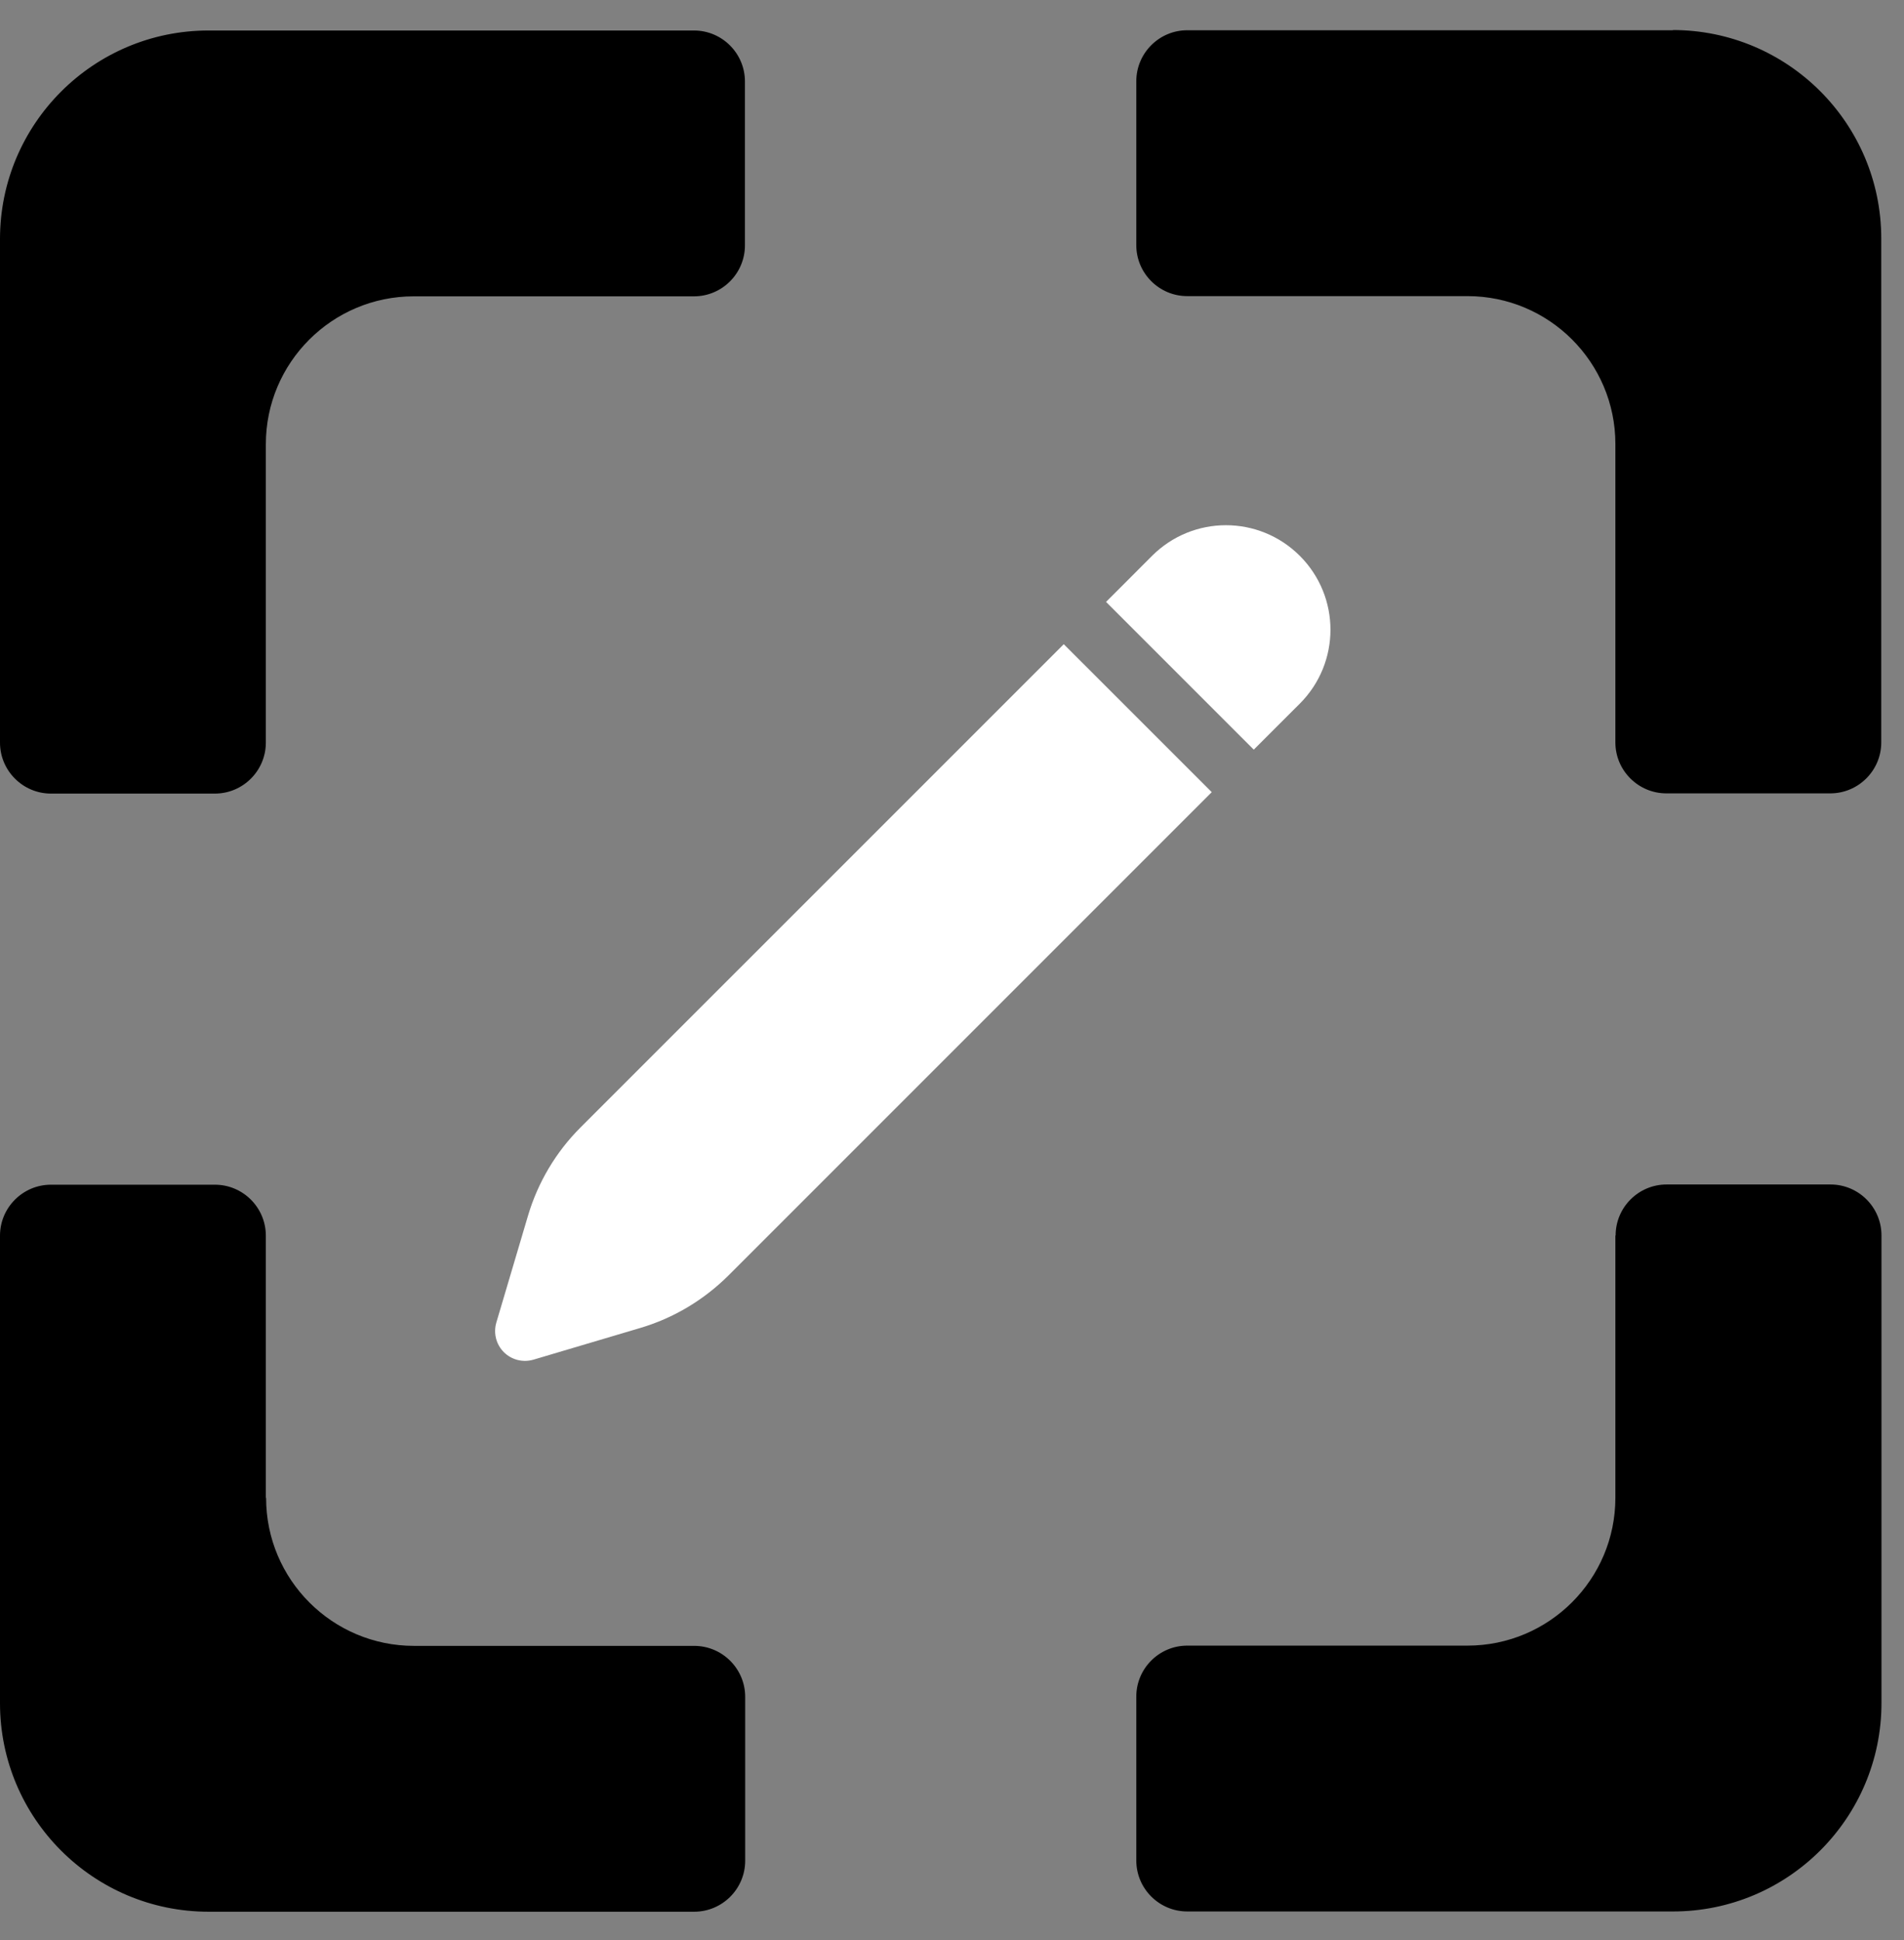 <svg width="53" height="54" viewBox="0 0 53 54" fill="none" xmlns="http://www.w3.org/2000/svg">
<rect x="0" y="0" width="53" height="54" fill="#808080" stroke="none"/>
<path d="M46.569 0.842H33.048C32.267 0.842 31.63 1.479 31.63 2.261V6.824C31.63 7.605 32.267 8.242 33.048 8.242H40.849C43.121 8.242 44.966 10.087 44.966 12.358V20.664C44.966 21.445 45.603 22.082 46.385 22.082H50.948C51.73 22.082 52.367 21.445 52.367 20.664V6.64C52.367 3.436 49.766 0.836 46.562 0.836L46.569 0.842ZM0 6.646V20.67C0 21.451 0.637 22.088 1.418 22.088H5.982C6.763 22.088 7.4 21.451 7.4 20.67V12.365C7.4 10.093 9.245 8.248 11.517 8.248H19.318C20.1 8.248 20.736 7.611 20.736 6.83V2.267C20.736 1.486 20.1 0.849 19.318 0.849H5.805C2.6 0.849 0 3.449 0 6.653V6.646ZM44.966 34.392V41.687C44.966 43.958 43.121 45.803 40.849 45.803H33.048C32.267 45.803 31.63 46.44 31.63 47.221V51.784C31.63 52.566 32.267 53.202 33.048 53.202H46.569C49.773 53.202 52.373 50.602 52.373 47.398V34.386C52.373 33.604 51.736 32.968 50.955 32.968H46.391C45.61 32.968 44.973 33.604 44.973 34.386L44.966 34.392ZM7.4 41.687V34.392C7.4 33.611 6.763 32.974 5.982 32.974H1.418C0.637 32.974 0 33.611 0 34.392V47.405C0 50.609 2.6 53.209 5.805 53.209H19.325C20.106 53.209 20.743 52.572 20.743 51.791V47.228C20.743 46.447 20.106 45.81 19.325 45.81H11.524C9.252 45.81 7.407 43.965 7.407 41.693L7.4 41.687Z" fill="#2E8DA1" style="fill:#2E8DA1;fill:color(display-p3 0.18 0.553 0.631);fill-opacity:1;"/>
<path d="M36.182 15.471C35.044 14.334 33.207 14.334 32.069 15.471L30.788 16.753L34.9 20.865L36.182 19.584C37.319 18.446 37.319 16.609 36.182 15.471Z" fill="white" style="fill:white;fill-opacity:1;"/>
<path d="M33.724 22.042L29.611 17.93L16.156 31.384C15.476 32.064 14.973 32.908 14.698 33.836L13.816 36.811C13.731 37.105 13.809 37.419 14.025 37.635C14.241 37.85 14.555 37.929 14.849 37.844L17.824 36.961C18.752 36.687 19.589 36.183 20.275 35.503L33.73 22.048L33.724 22.042Z" fill="white" style="fill:white;fill-opacity:1;"/>
</svg>
